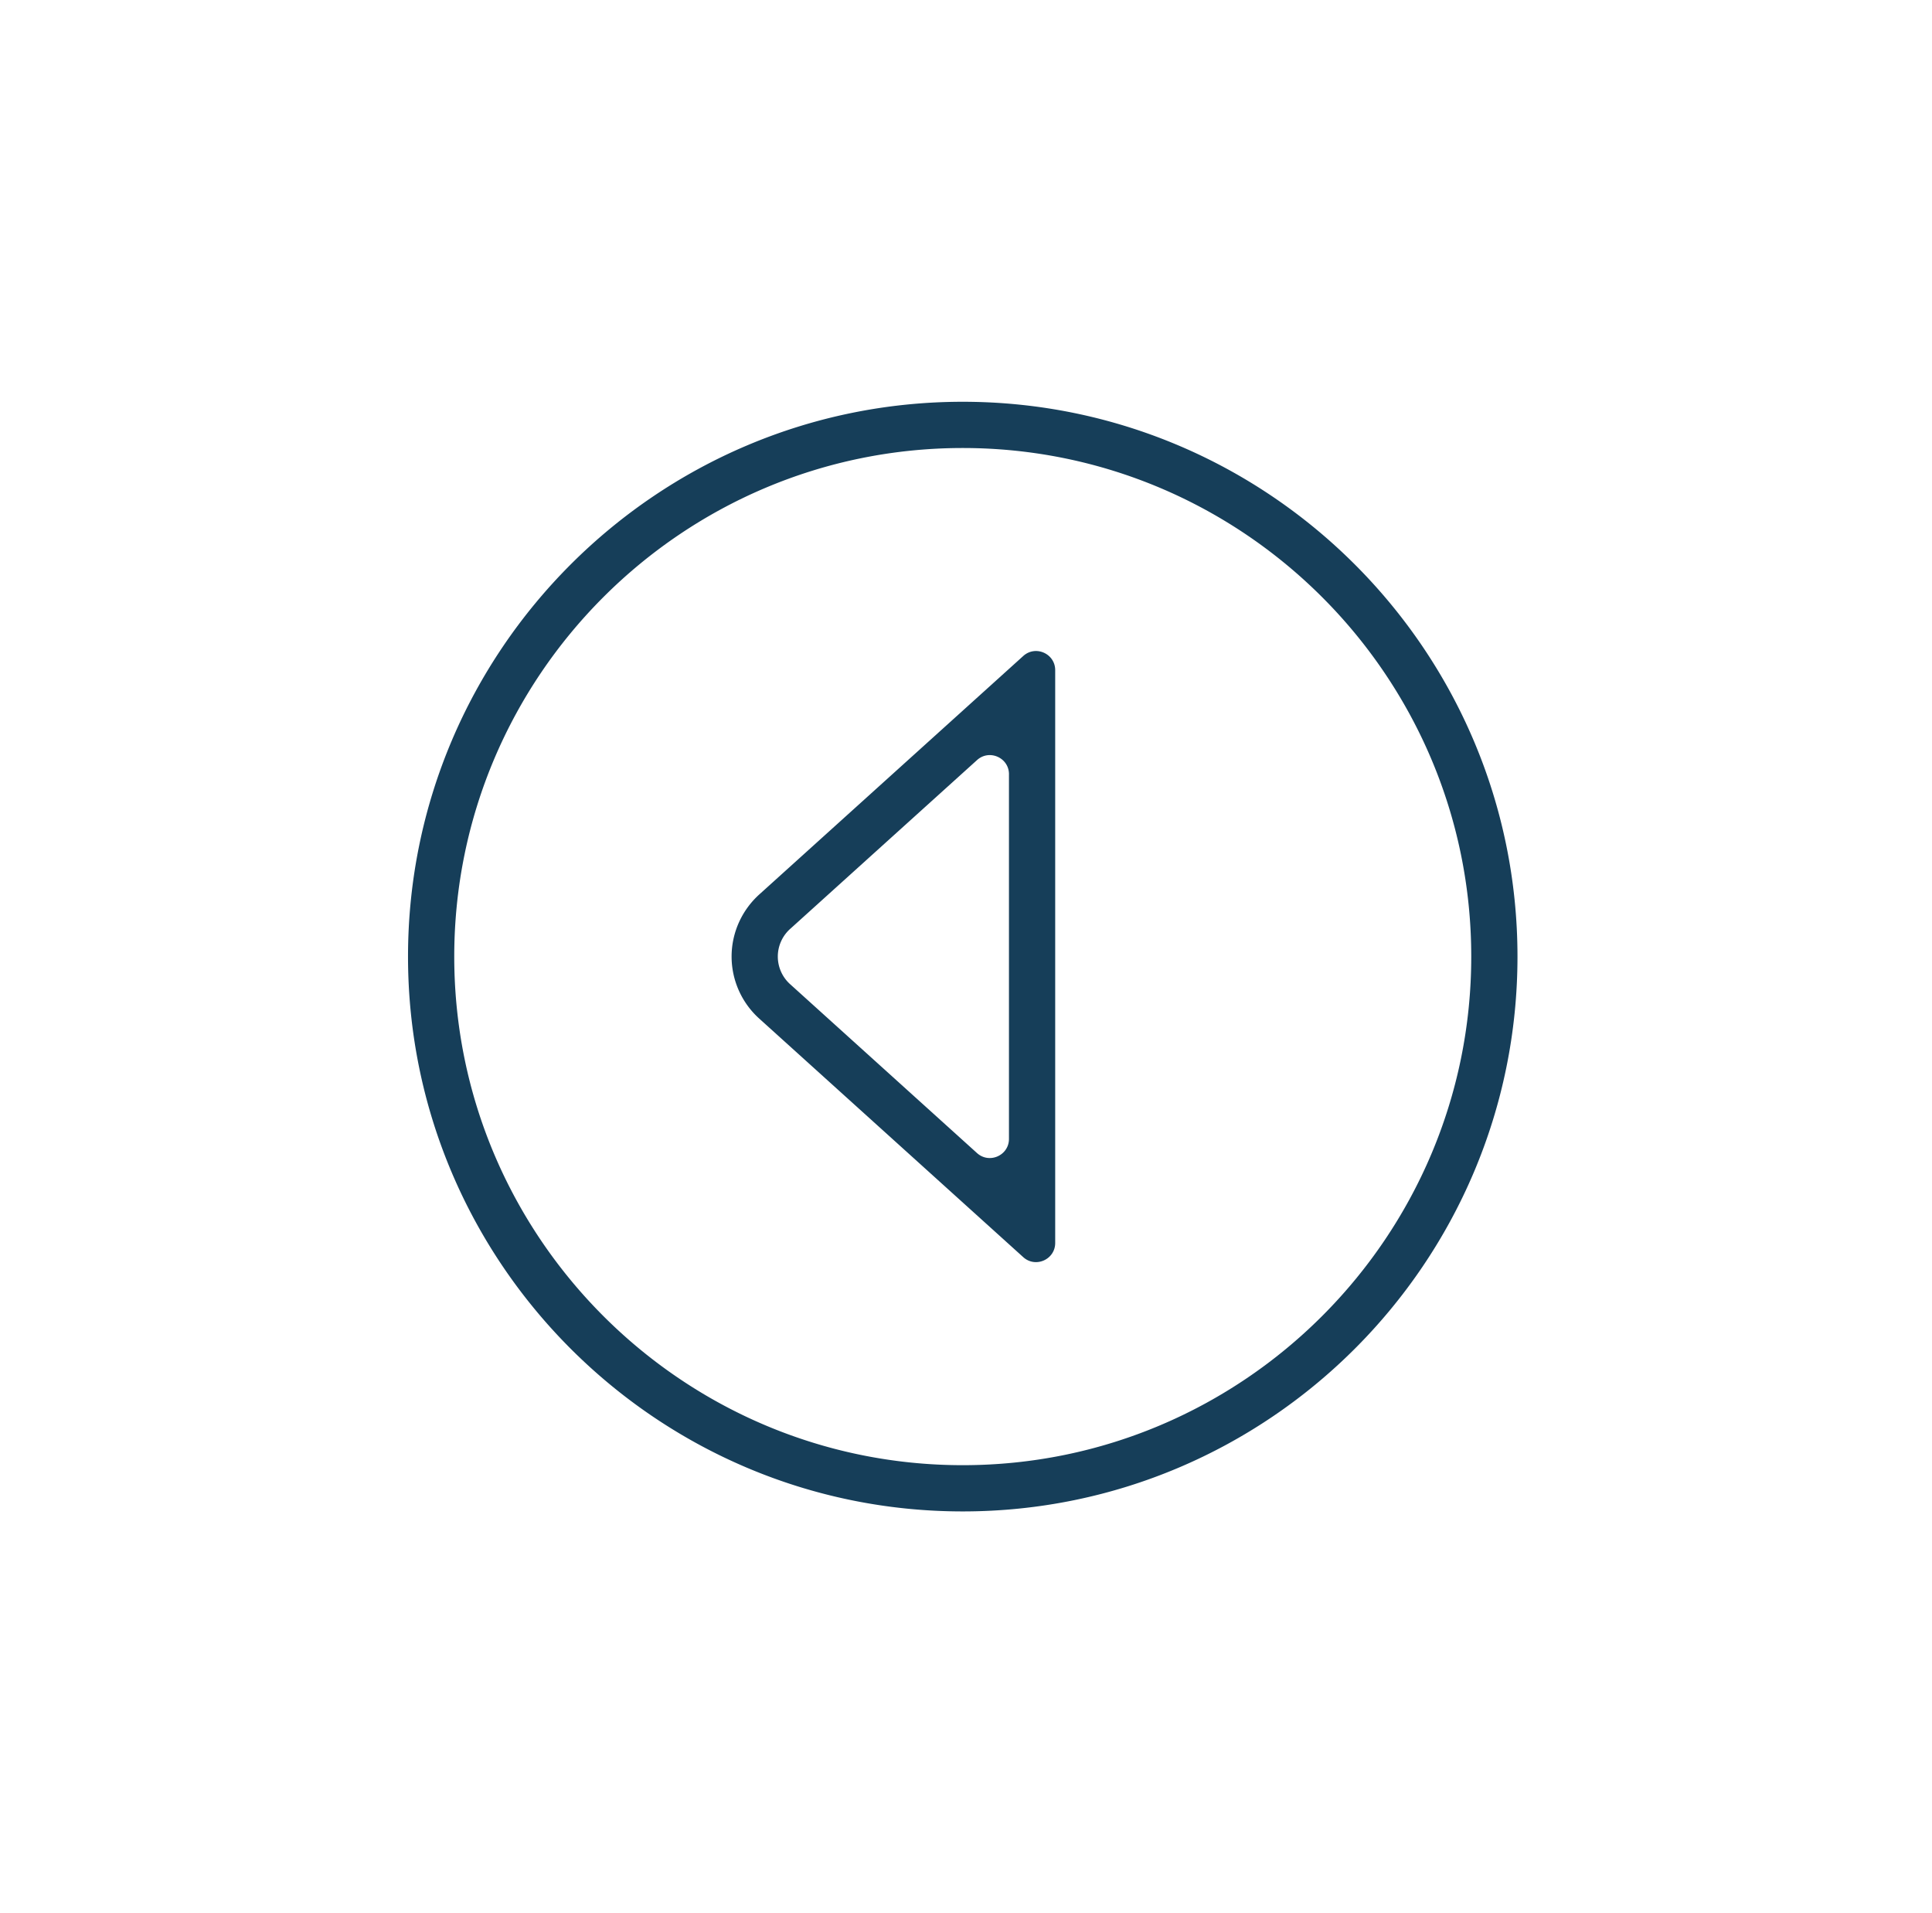 <svg xmlns="http://www.w3.org/2000/svg" width="101" height="100" fill="none"><path fill="#163E59" d="M50.33 79c-15.991 0-29-13.009-29-29s13.009-29 29-29 29 13.009 29 29-13.009 29-29 29Zm0-55.583c-14.657 0-26.583 11.926-26.583 26.583 0 14.657 11.926 26.583 26.583 26.583 14.657 0 26.583-11.926 26.583-26.583 0-14.657-11.926-26.583-26.583-26.583Zm4.833 41.55c0 .867-1.027 1.324-1.67.743L39.716 53.263a4.369 4.369 0 0 1-1.47-3.265c0-1.25.54-2.441 1.477-3.273l13.77-12.437c.643-.581 1.67-.125 1.67.742v29.938ZM52.747 40.47c0-.867-1.028-1.323-1.67-.742l-9.742 8.8a1.943 1.943 0 0 0-.01 2.932l9.751 8.81c.643.58 1.67.124 1.67-.742V40.47Z"/></svg>